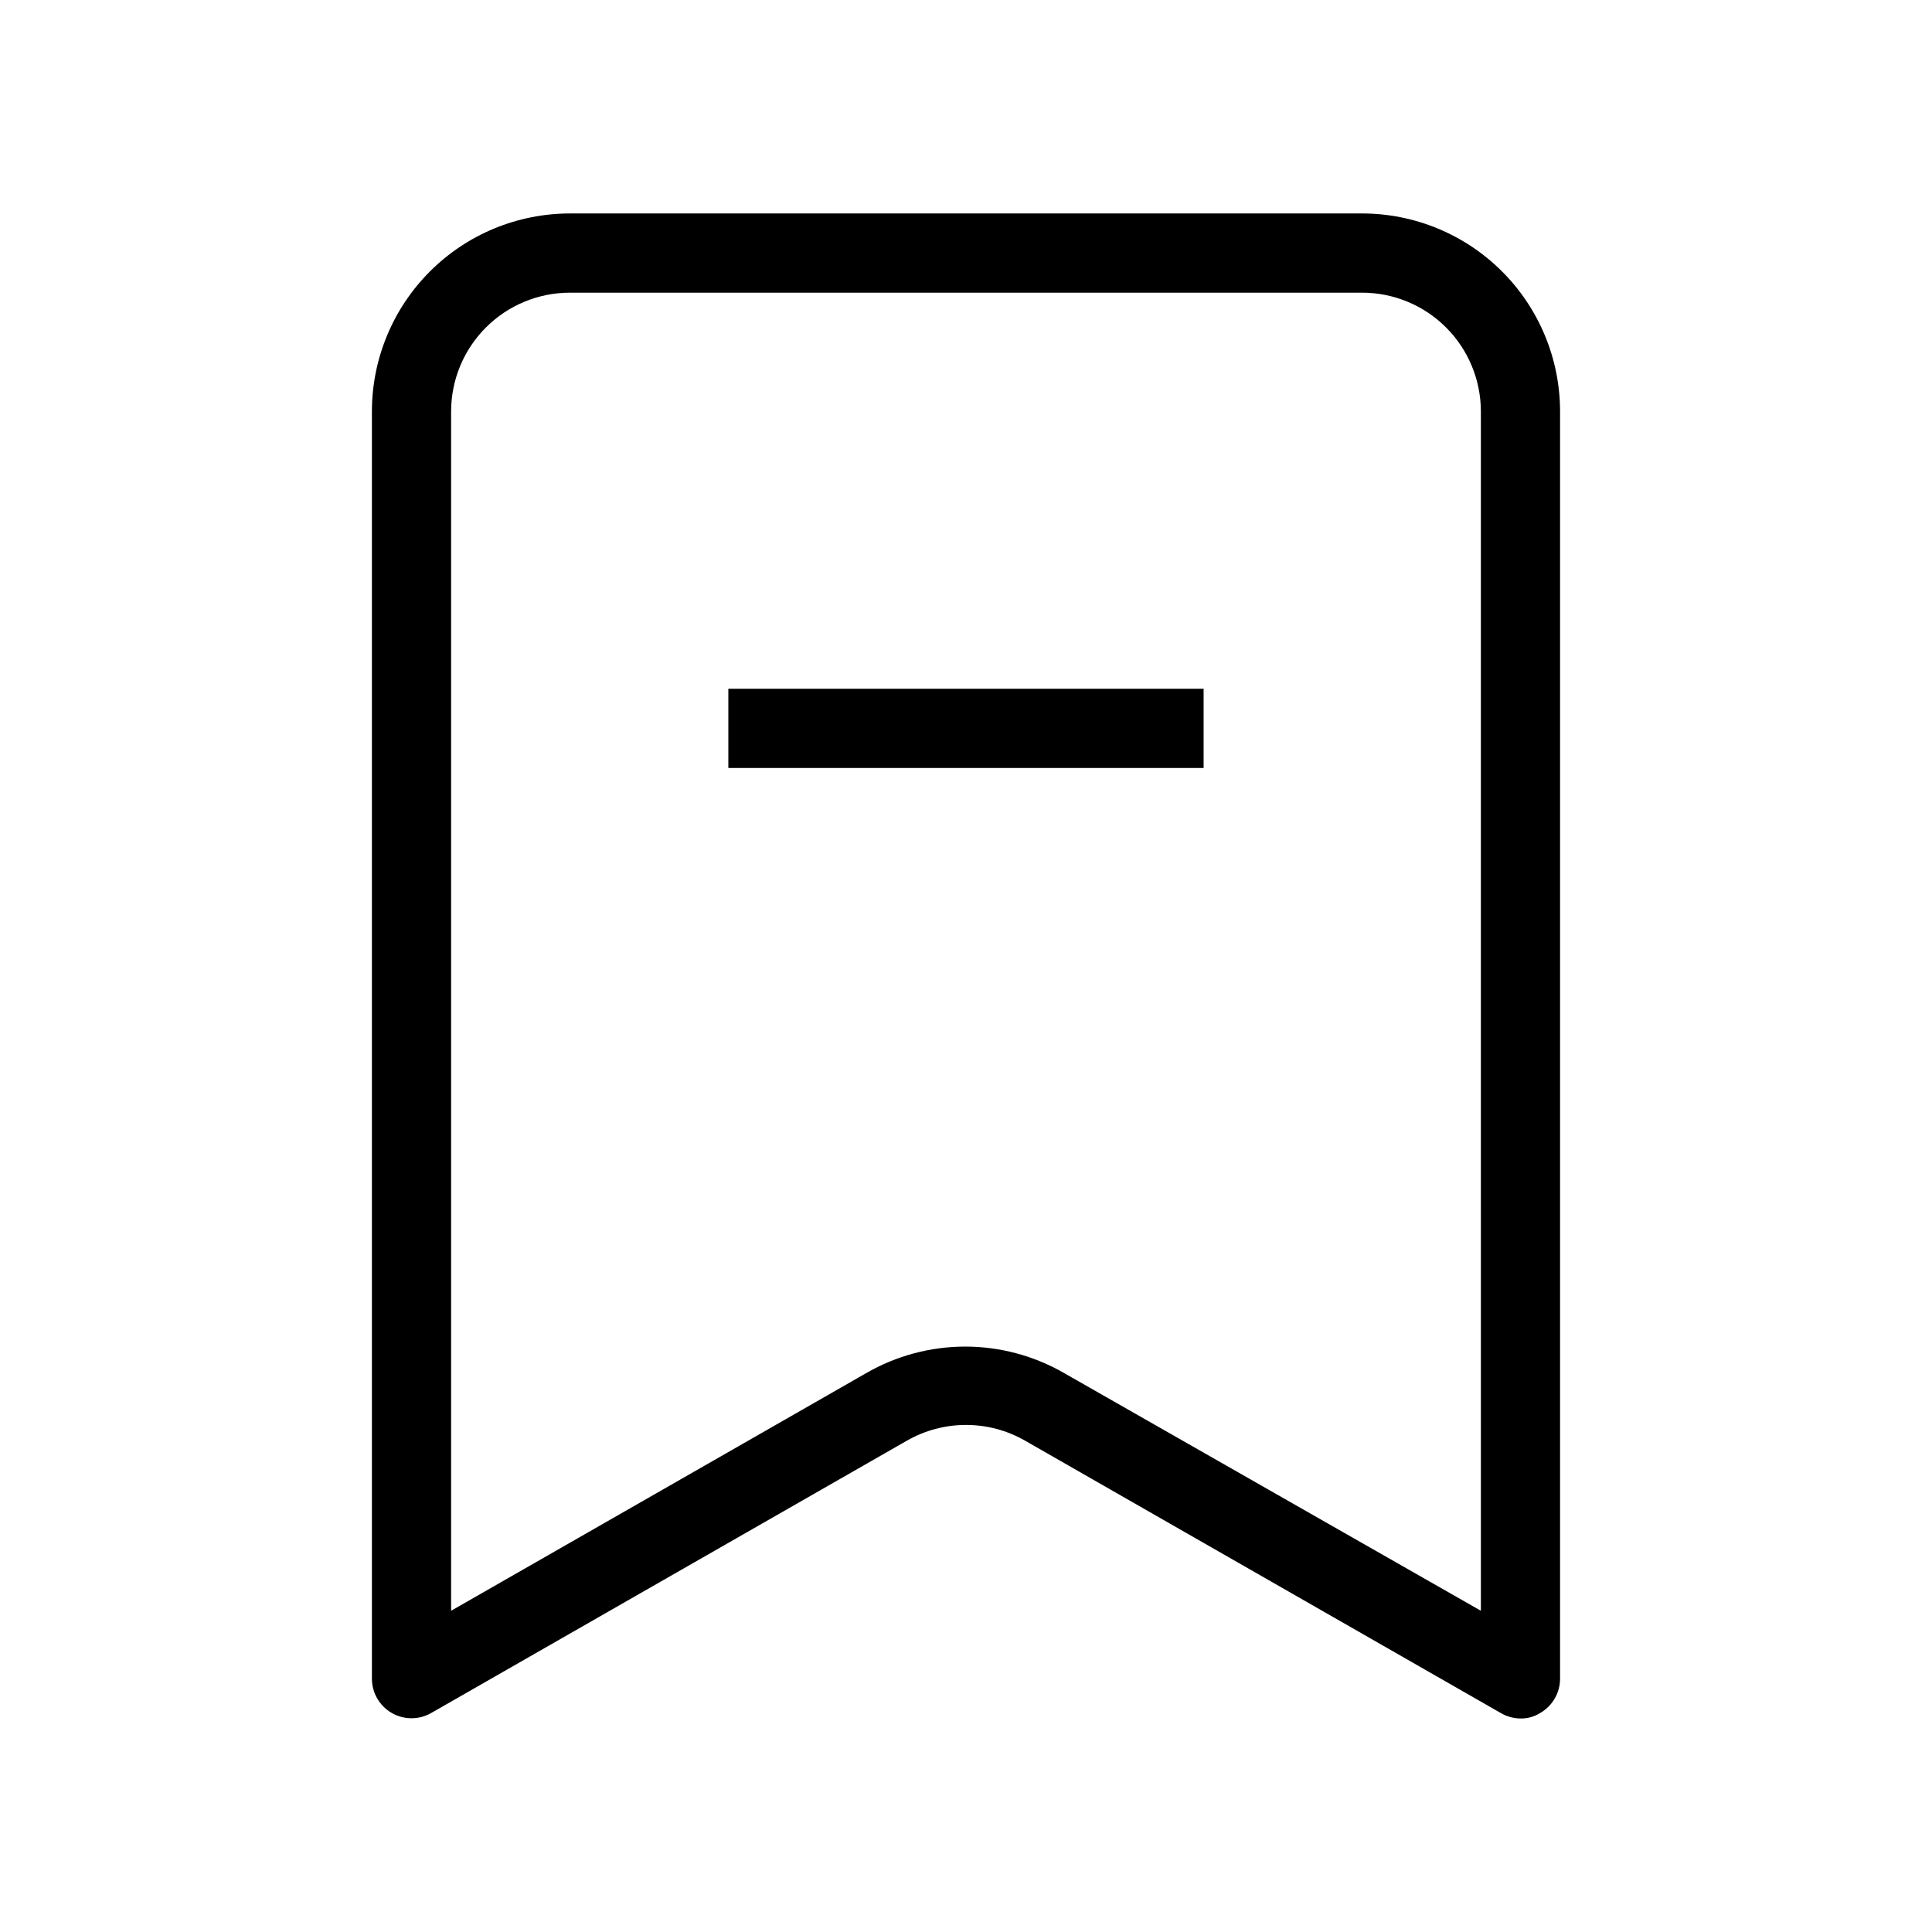 <?xml version="1.0" encoding="UTF-8"?>
<!-- Uploaded to: SVG Find, www.svgrepo.com, Generator: SVG Find Mixer Tools -->
<svg fill="#000000" width="800px" height="800px" version="1.1" viewBox="144 144 512 512" xmlns="http://www.w3.org/2000/svg">
 <g>
  <path d="m504.96 200.57h-209.92c-13.918 0-27.27 5.527-37.109 15.371-9.844 9.84-15.371 23.191-15.371 37.109v335.87c0.023 3.731 2.019 7.164 5.246 9.027 3.25 1.875 7.25 1.875 10.496 0l125.95-72.109v0.004c9.742-5.625 21.746-5.625 31.488 0l125.95 72.109v-0.004c1.59 0.945 3.398 1.449 5.246 1.469 1.855 0.039 3.684-0.473 5.25-1.469 3.227-1.863 5.227-5.297 5.246-9.027v-335.87c0-13.918-5.527-27.27-15.371-37.109-9.84-9.844-23.188-15.371-37.109-15.371zm31.488 370.3-110.42-62.977c-7.977-4.606-17.027-7.031-26.238-7.031-9.211 0-18.262 2.426-26.242 7.031l-110 62.977v-317.82c0-8.352 3.316-16.359 9.223-22.266s13.914-9.223 22.266-9.223h209.92c8.352 0 16.363 3.316 22.266 9.223 5.906 5.906 9.223 13.914 9.223 22.266z"/>
  <path d="m337.02 326.53h125.95v20.992h-125.95z"/>
 </g>
</svg>